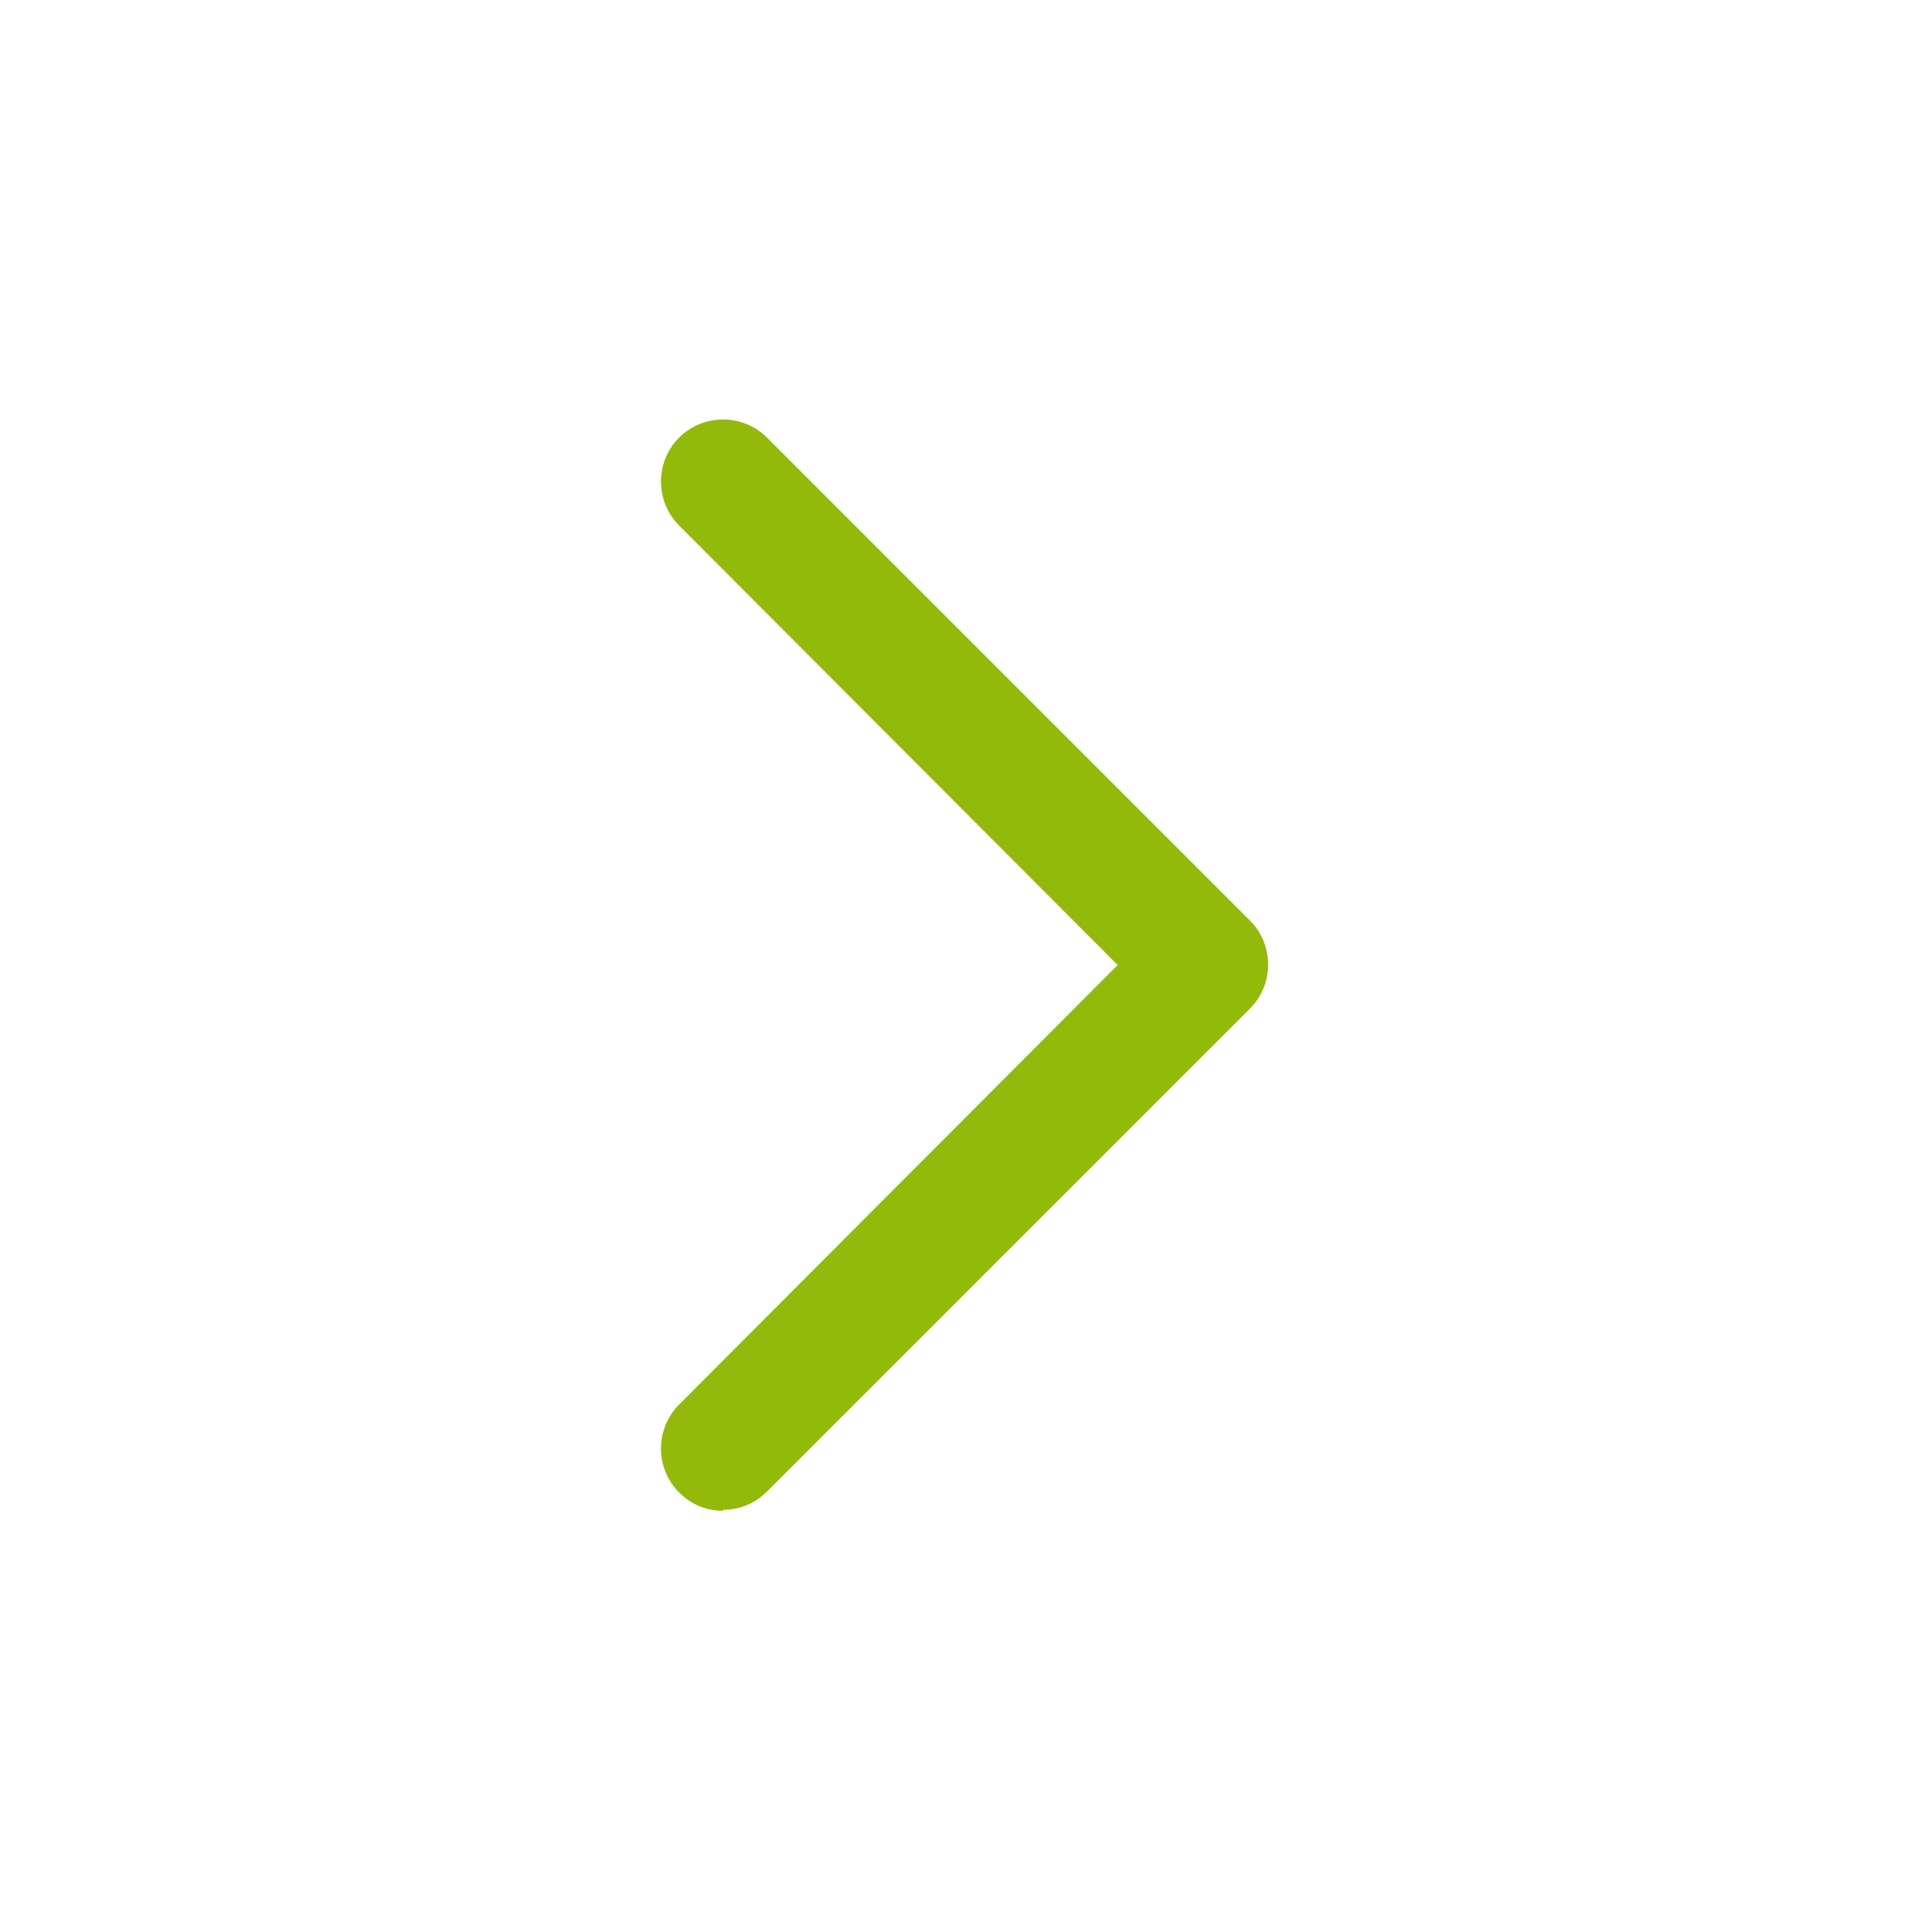 <svg viewBox="0 0 20 20" xmlns="http://www.w3.org/2000/svg"><path d="m0 0h20v20h-20z" fill="#fff"/><path d="m7.49 15.64c-.17 0-.33-.06-.46-.19-.25-.25-.25-.66 0-.91l4.54-4.55-4.54-4.55c-.25-.25-.25-.66 0-.91s.66-.25.91 0l5 5c.25.25.25.66 0 .91l-5 5c-.13.13-.29.19-.46.19z" fill="#93b90a"/></svg>